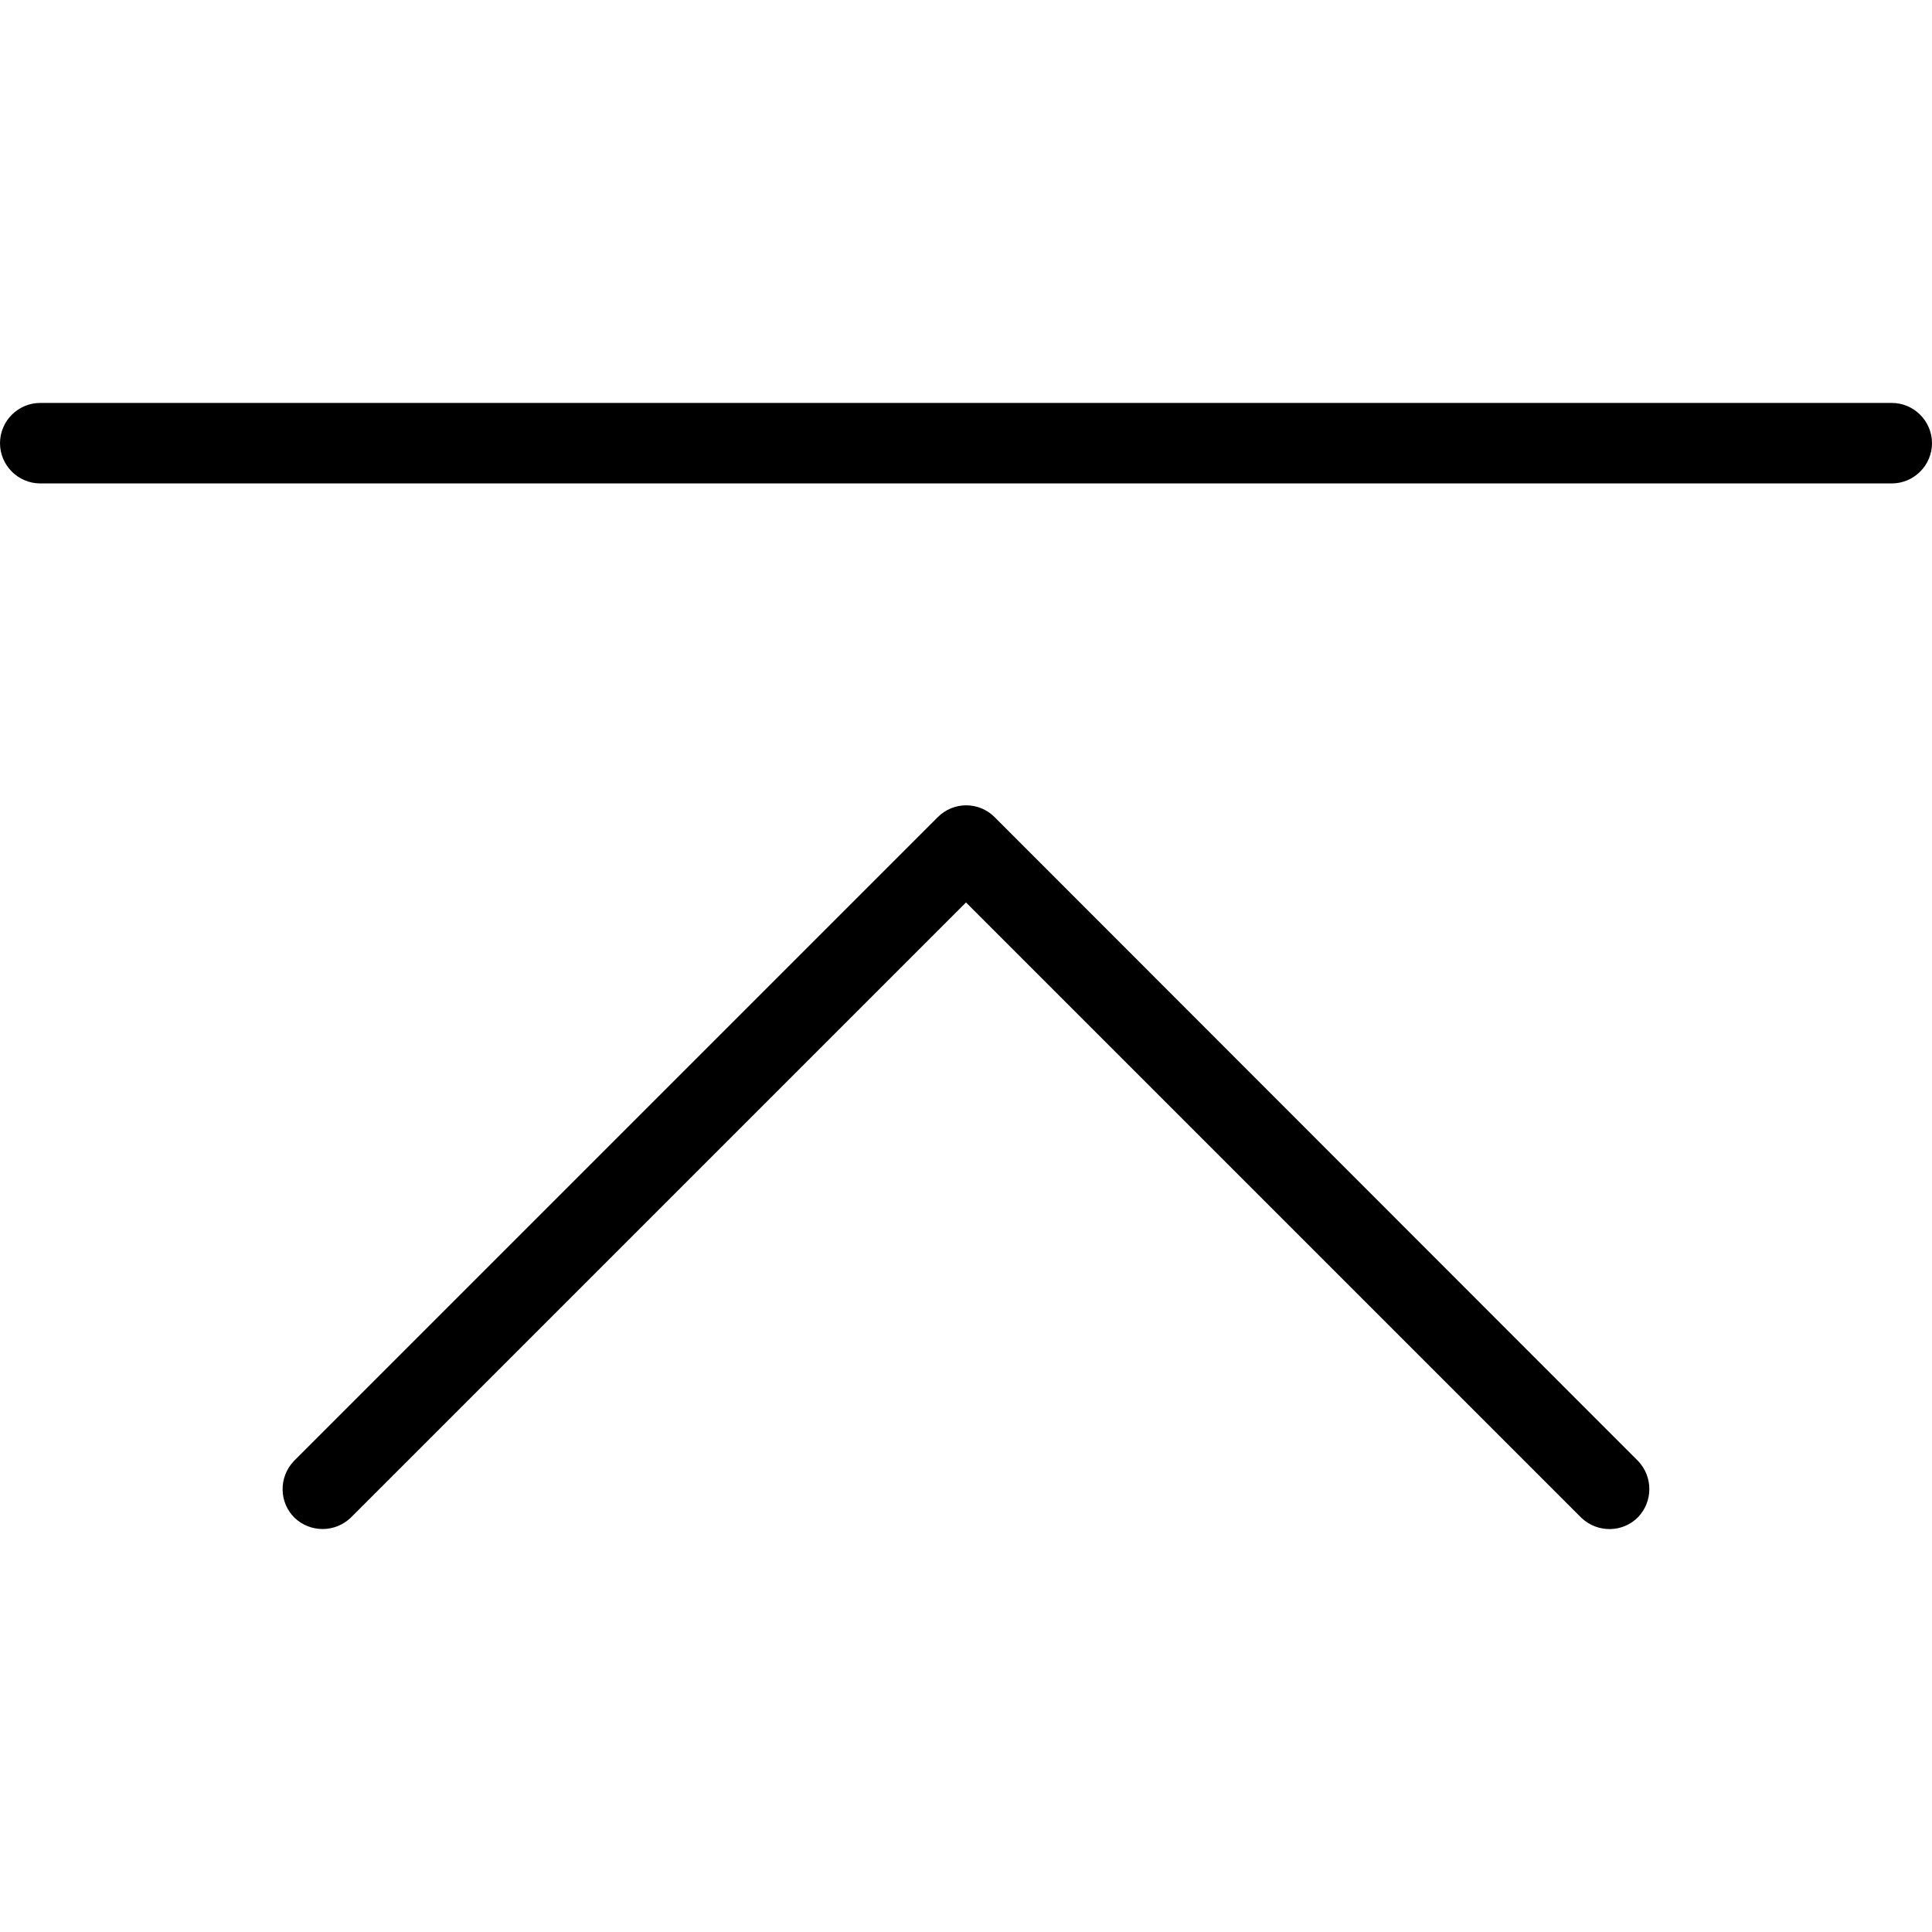 <?xml version="1.0" encoding="iso-8859-1"?>
<!-- Uploaded to: SVG Repo, www.svgrepo.com, Generator: SVG Repo Mixer Tools -->
<svg fill="#000000" height="800px" width="800px" version="1.1" id="Layer_1" xmlns="http://www.w3.org/2000/svg" xmlns:xlink="http://www.w3.org/1999/xlink" 
	 viewBox="0 0 512 512" xml:space="preserve">
<g>
	<g>
		<g>
			<path d="M263.573,216.539c-4.16-4.16-10.88-4.16-15.04,0L77.867,387.206c-4.053,4.267-3.947,10.987,0.213,15.04
				c4.16,3.947,10.667,3.947,14.827,0L256,239.153l163.093,163.093c4.267,4.053,10.987,3.947,15.04-0.213
				c3.947-4.16,3.947-10.667,0-14.827L263.573,216.539z"/>
			<path d="M501.333,106.779H10.667C4.8,106.779,0,111.579,0,117.446c0,5.867,4.8,10.667,10.667,10.667h490.667
				c5.867,0,10.667-4.8,10.667-10.667C512,111.579,507.2,106.779,501.333,106.779z"/>
		</g>
	</g>
</g>
</svg>